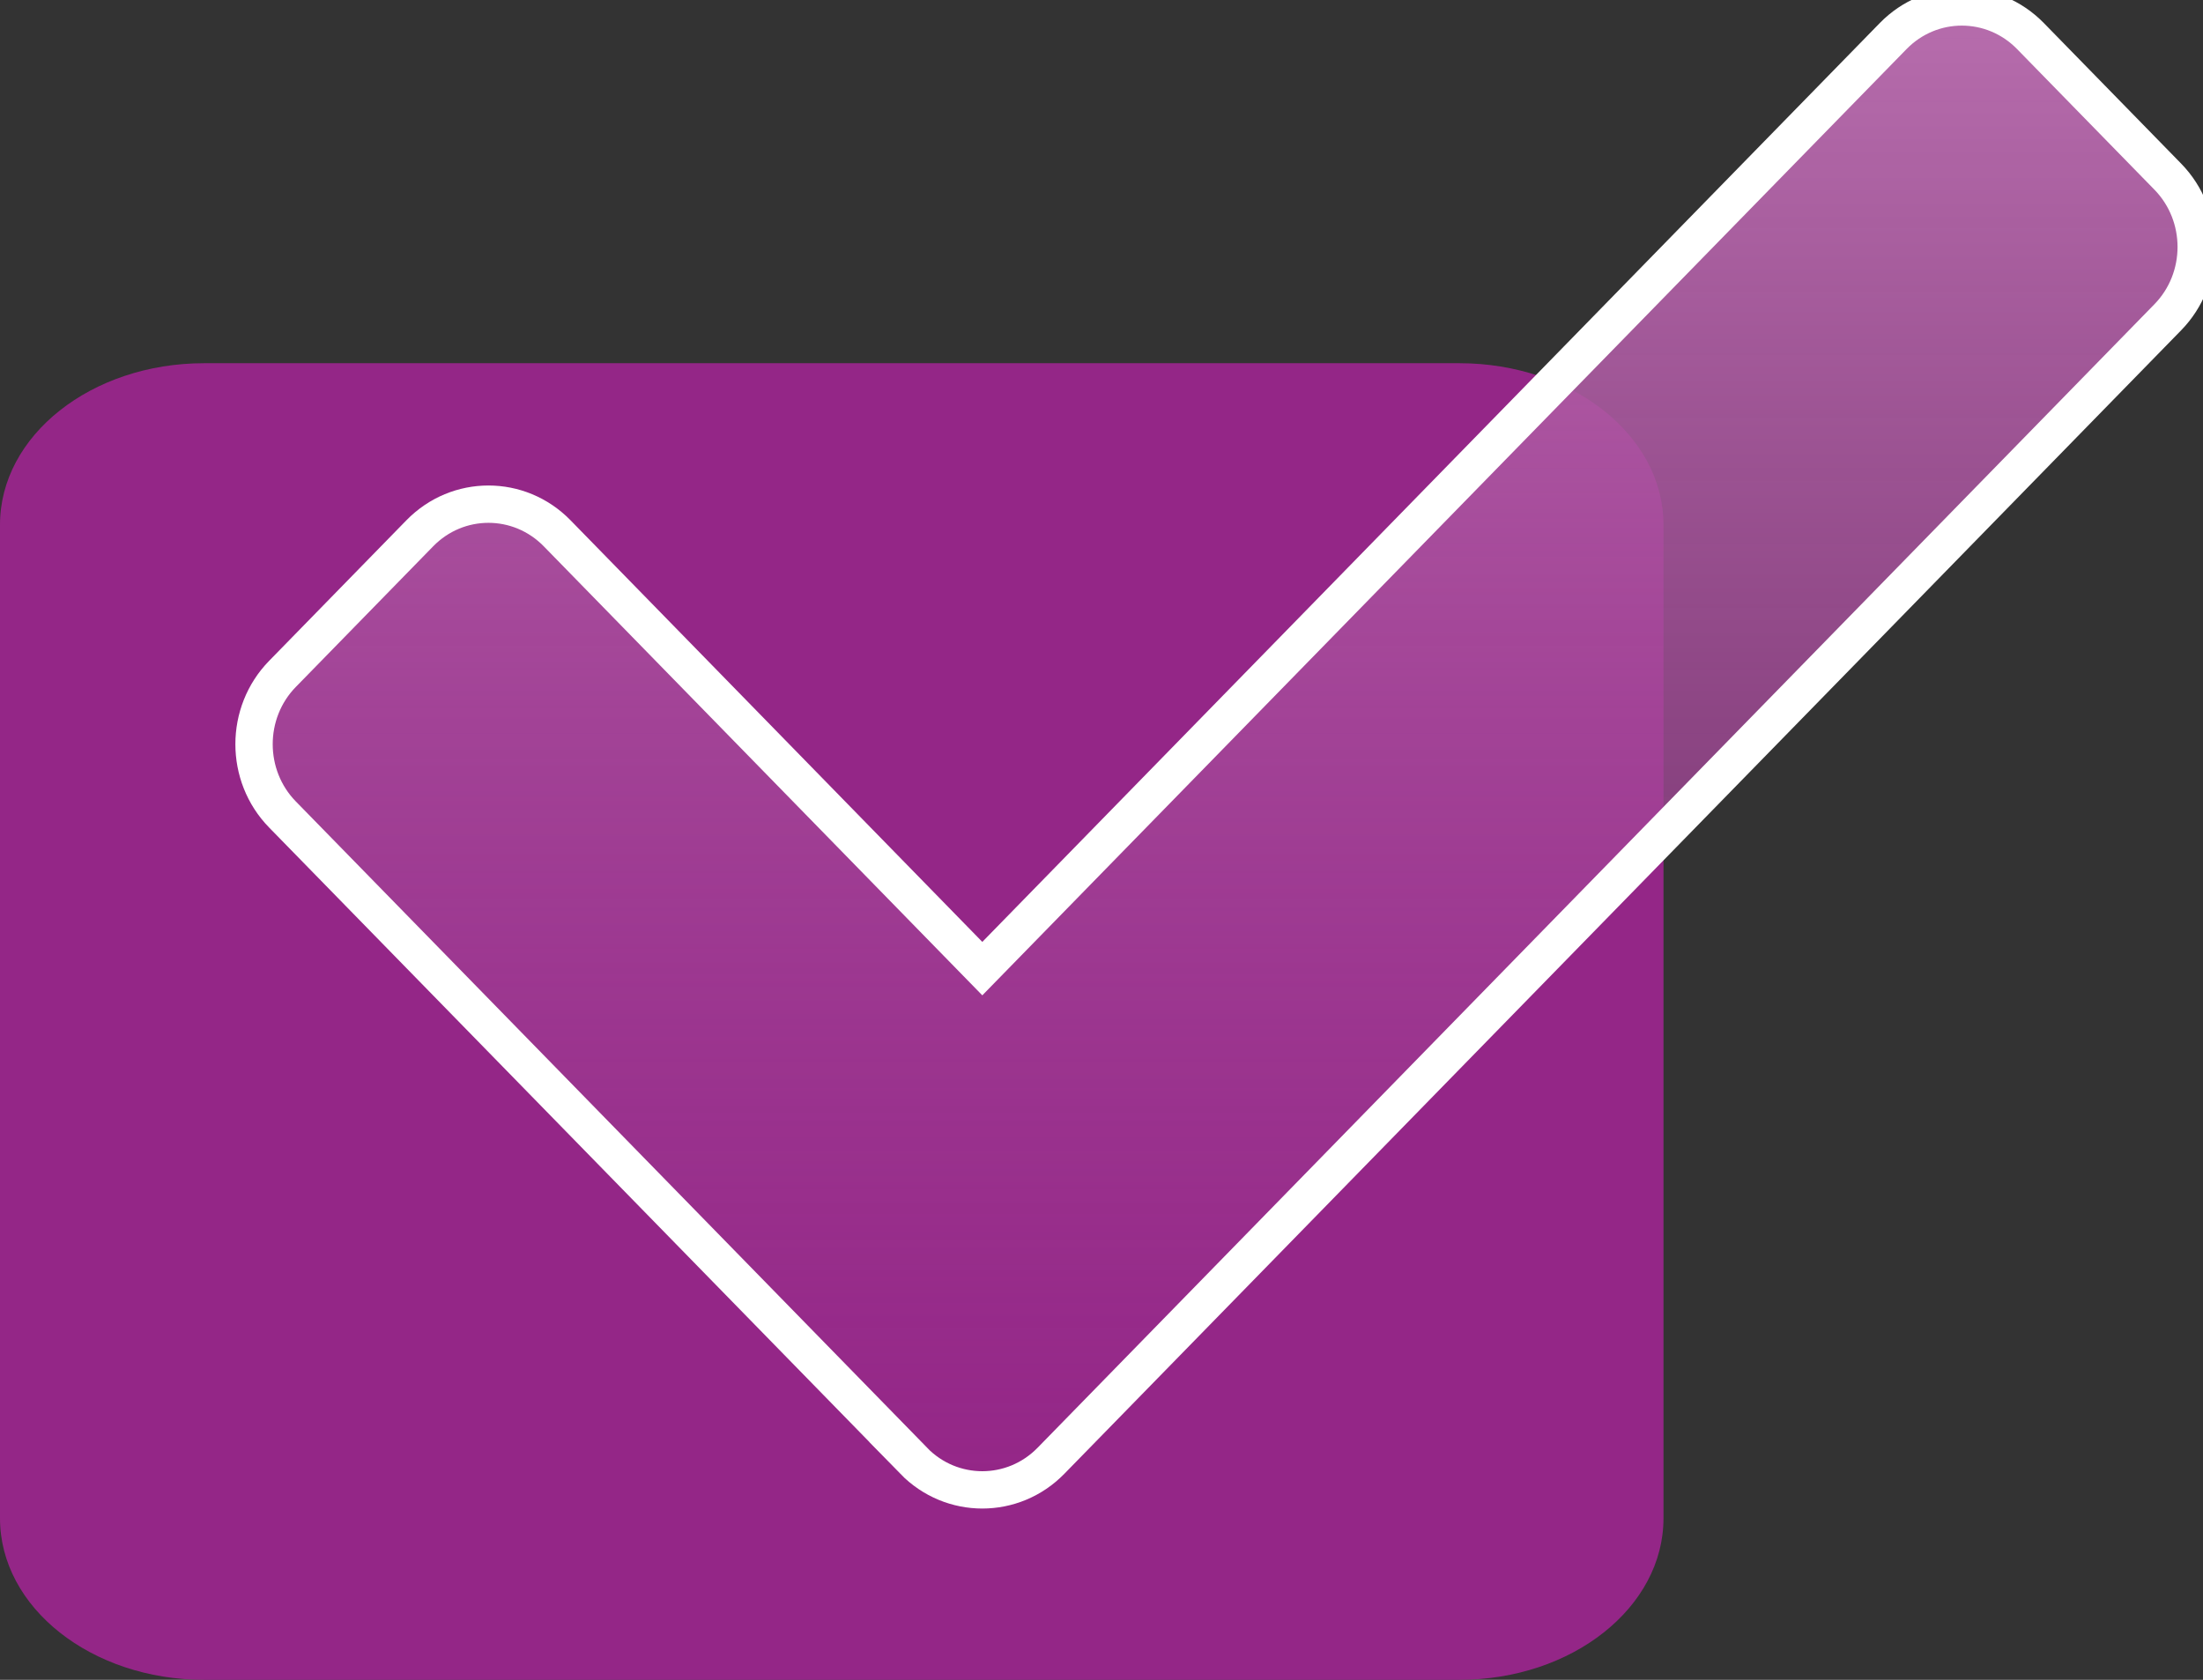 <svg width="59" height="45" viewBox="0 0 59 45" fill="none" xmlns="http://www.w3.org/2000/svg">
<rect x="0" y="0" width="59" height="45" fill="#333333" stroke="none"/>
<g clip-path="url(#clip0_69_353)">
<path d="M39.085 9.73H5.466C2.447 9.73 0 11.667 0 14.057V40.673C0 43.063 2.447 45 5.466 45H39.085C42.104 45 44.551 43.063 44.551 40.673V14.057C44.551 11.667 42.104 9.73 39.085 9.73Z" fill="#942687"/>
<path d="M24.473 39.132L7.565 21.819C6.55 20.78 6.55 19.092 7.565 18.053L11.243 14.286C12.258 13.246 13.905 13.246 14.921 14.286L26.308 25.948L50.702 0.966C51.717 -0.074 53.364 -0.074 54.379 0.966L58.057 4.732C59.072 5.772 59.072 7.459 58.057 8.499L28.147 39.132C27.132 40.172 25.484 40.172 24.469 39.132H24.473Z" fill="url(#paint0_linear_69_353)"/>
<path d="M24.473 39.132L7.565 21.819C6.55 20.78 6.55 19.092 7.565 18.053L11.243 14.286C12.258 13.246 13.905 13.246 14.921 14.286L26.308 25.948L50.702 0.966C51.717 -0.074 53.364 -0.074 54.379 0.966L58.057 4.732C59.072 5.772 59.072 7.459 58.057 8.499L28.147 39.132C27.132 40.172 25.484 40.172 24.469 39.132H24.473Z" stroke="white" stroke-miterlimit="10"/>
</g>
<defs>
<linearGradient id="paint0_linear_69_353" x1="32.811" y1="0.186" x2="32.811" y2="39.912" gradientUnits="userSpaceOnUse">
<stop stop-color="#B76DAD"/>
<stop offset="1" stop-color="#942687" stop-opacity="0.54"/>
</linearGradient>
<clipPath id="clip0_69_353">
<rect width="59" height="45" fill="white"/>
</clipPath>
</defs>
</svg>
